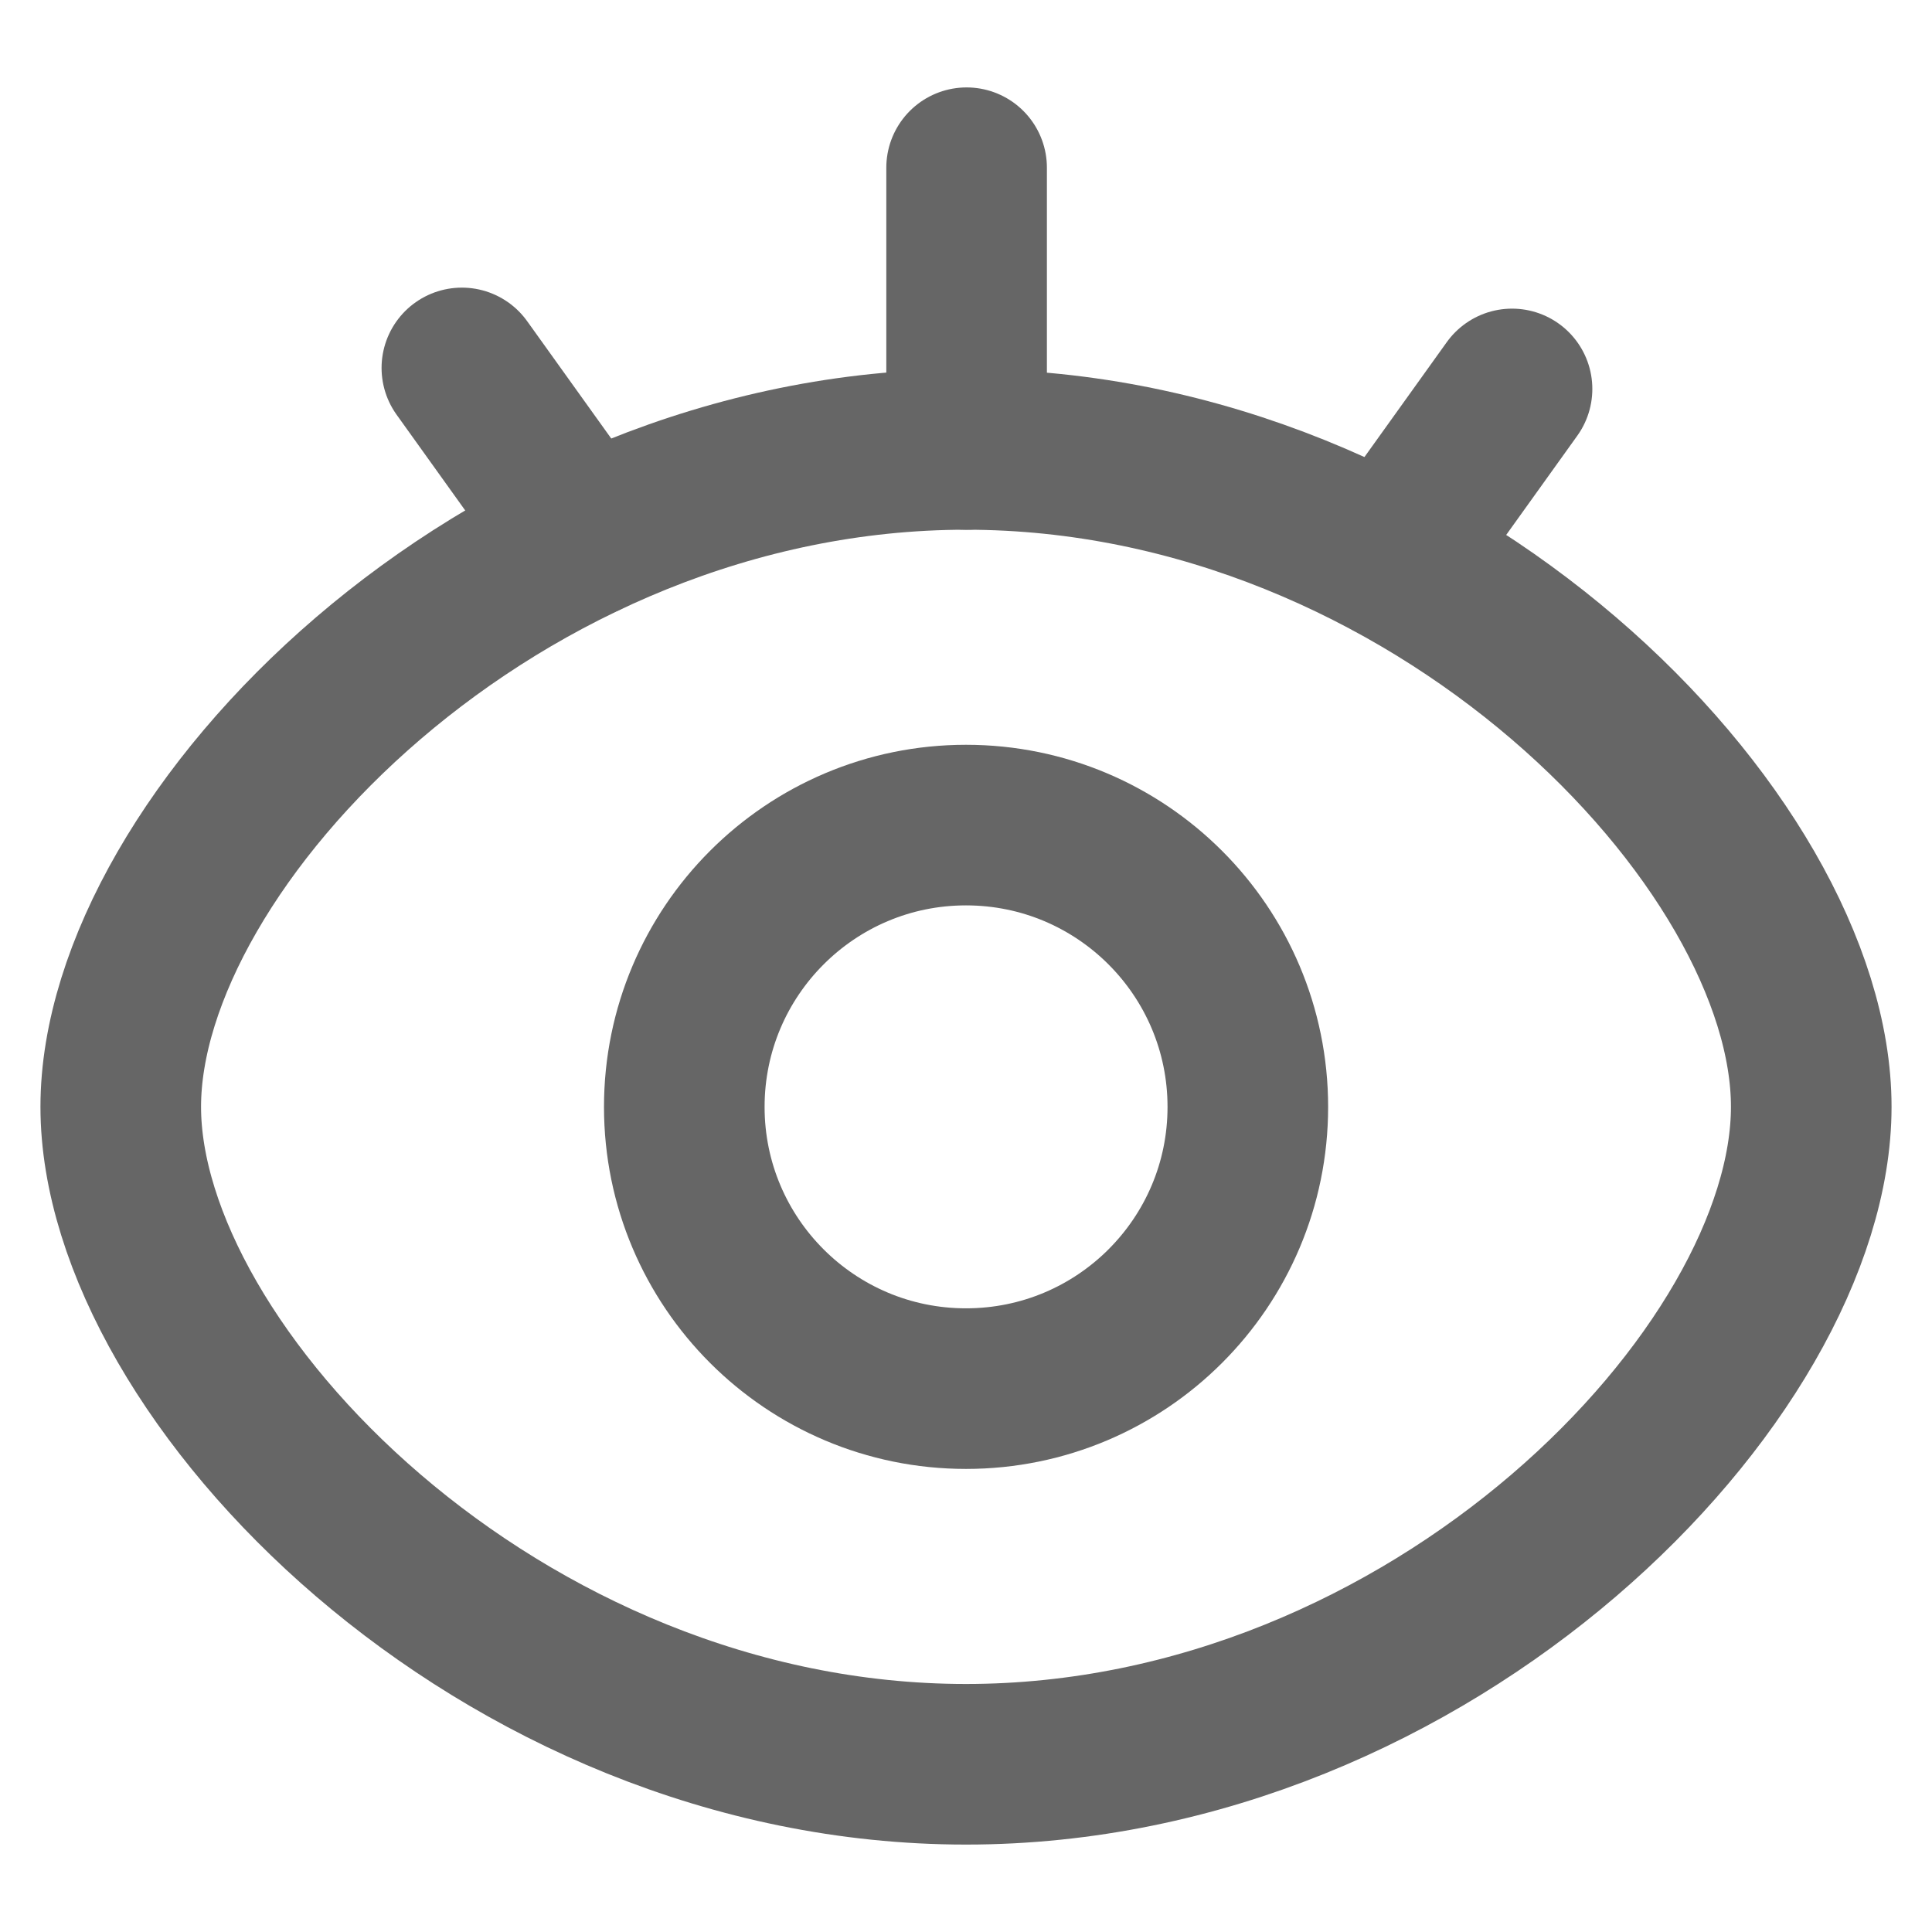 <svg width="16" height="16" viewBox="0 0 16 16" fill="none" xmlns="http://www.w3.org/2000/svg">
<g id="Frame" clip-path="url(#clip0_363_4092)">
<path id="Vector" fill-rule="evenodd" clip-rule="evenodd" d="M8 14.611C11.866 14.611 15 11.374 15 9.166C15 6.958 11.866 3.722 8 3.722C4.134 3.722 1 6.96 1 9.166C1 11.372 4.134 14.611 8 14.611Z" stroke="#666666" stroke-width="1.33" stroke-linejoin="round"/>
<path id="Vector_2" d="M8 11.5C9.289 11.5 10.334 10.456 10.334 9.167C10.334 7.878 9.289 6.833 8 6.833C6.712 6.833 5.667 7.878 5.667 9.167C5.667 10.456 6.712 11.5 8 11.5Z" stroke="#666666" stroke-width="1.33" stroke-linejoin="round"/>
<path id="Vector_3" d="M3.825 3.047L4.834 4.455" stroke="#666666" stroke-width="1.33" stroke-linecap="round"/>
<path id="Vector_4" d="M12.522 3.221L11.513 4.629" stroke="#666666" stroke-width="1.33" stroke-linecap="round"/>
<path id="Vector_5" d="M8.005 1.389V3.722" stroke="#666666" stroke-width="1.33" stroke-linecap="round"/>
</g>
<defs>
<clipPath id="clip0_363_4092">
<rect width="16" height="16" fill="white"/>
</clipPath>
</defs>
</svg>
